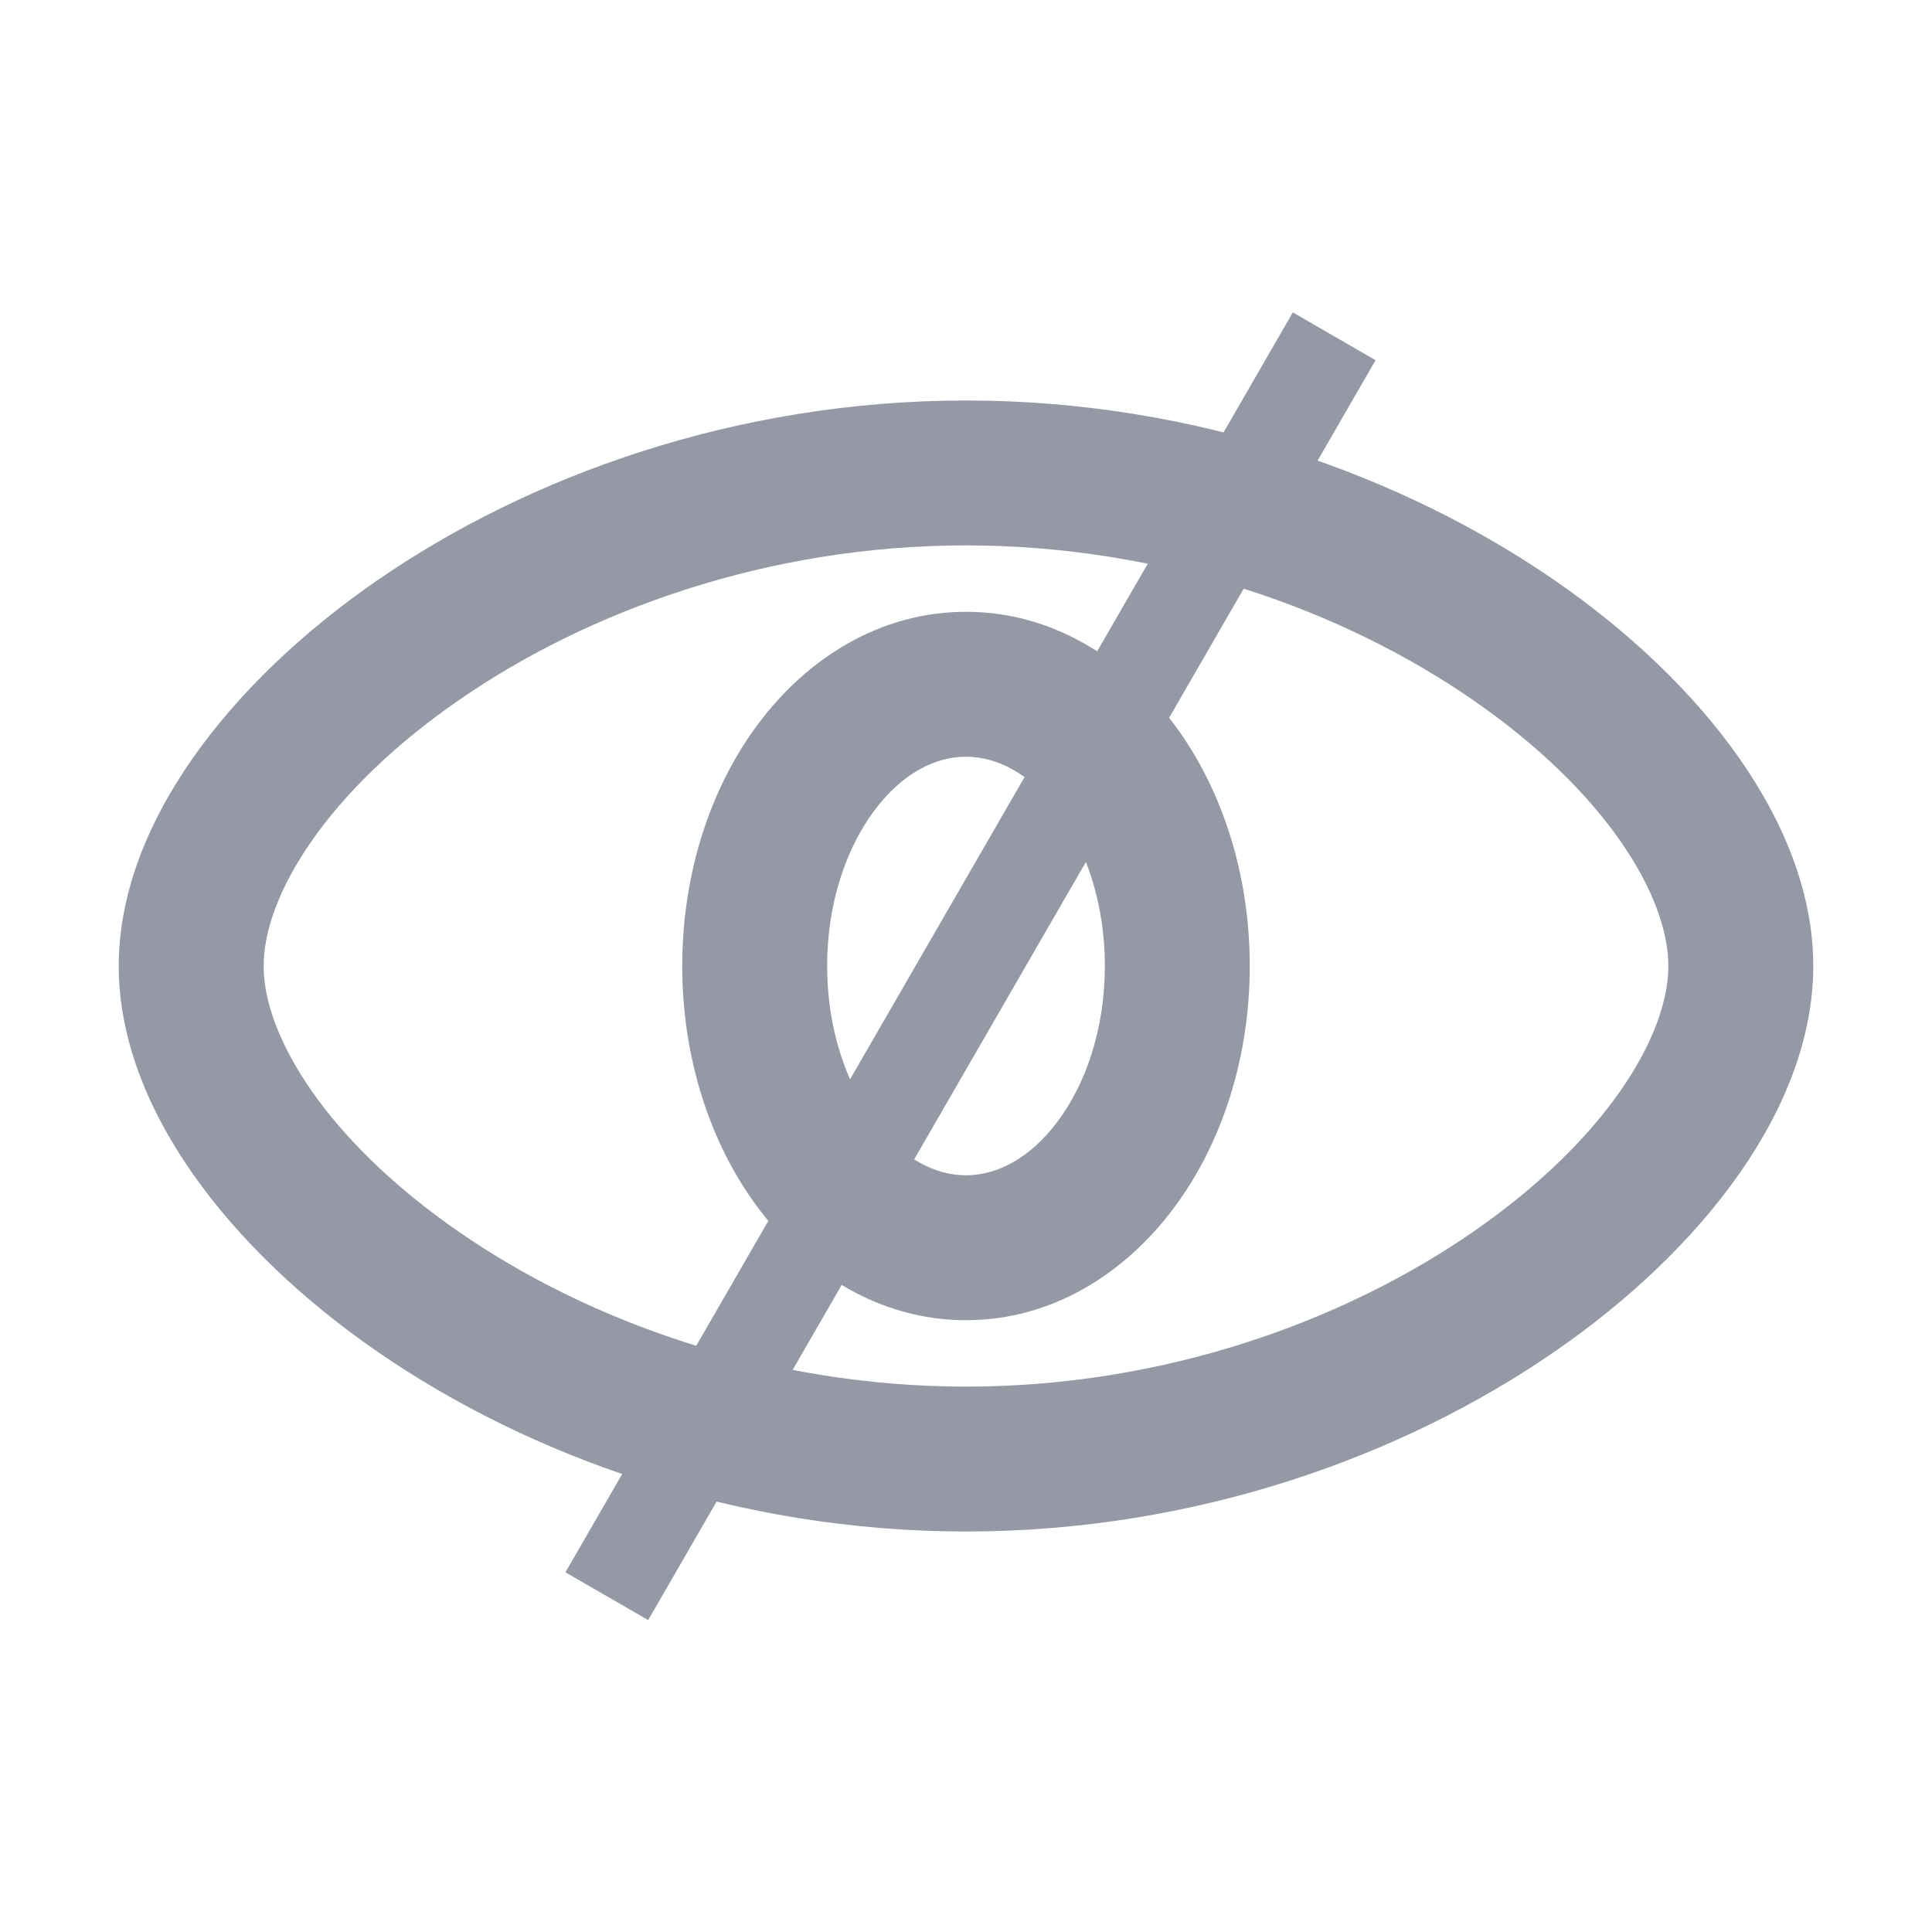 <svg width="24" height="24" viewBox="0 0 24 24" fill="none" xmlns="http://www.w3.org/2000/svg">
<path fill-rule="evenodd" clip-rule="evenodd" d="M3.275 12C3.275 11.133 4.049 9.837 5.706 8.693C7.305 7.588 9.535 6.775 12 6.775C14.465 6.775 16.695 7.588 18.294 8.693C19.951 9.837 20.725 11.133 20.725 12C20.725 12.866 19.951 14.162 18.294 15.306C16.695 16.411 14.465 17.225 12 17.225C9.535 17.225 7.305 16.411 5.706 15.306C4.049 14.162 3.275 12.866 3.275 12ZM12 4.975C9.15 4.975 6.566 5.911 4.683 7.212C2.855 8.474 1.475 10.241 1.475 12C1.475 13.758 2.855 15.525 4.683 16.787C6.566 18.088 9.15 19.025 12 19.025C14.851 19.025 17.434 18.088 19.317 16.787C21.145 15.525 22.525 13.758 22.525 12C22.525 10.241 21.145 8.474 19.317 7.212C17.434 5.911 14.851 4.975 12 4.975ZM10.275 12C10.275 11.209 10.517 10.528 10.864 10.065C11.211 9.602 11.622 9.4 12 9.4C12.378 9.4 12.789 9.602 13.136 10.065C13.484 10.528 13.725 11.209 13.725 12C13.725 12.79 13.484 13.471 13.136 13.934C12.789 14.397 12.378 14.6 12 14.6C11.622 14.6 11.211 14.397 10.864 13.934C10.517 13.471 10.275 12.79 10.275 12ZM12 7.6C10.928 7.6 10.027 8.181 9.424 8.985C8.821 9.788 8.475 10.857 8.475 12C8.475 13.142 8.821 14.211 9.424 15.014C10.027 15.818 10.928 16.4 12 16.4C13.072 16.4 13.973 15.818 14.576 15.014C15.179 14.211 15.525 13.142 15.525 12C15.525 10.857 15.179 9.788 14.576 8.985C13.973 8.181 13.072 7.6 12 7.6Z" fill="#9599A5"/>
<rect x="16.06" y="3.881" width="1.187" height="18.072" transform="rotate(30 16.06 3.881)" fill="#9599A5"/>
</svg>
